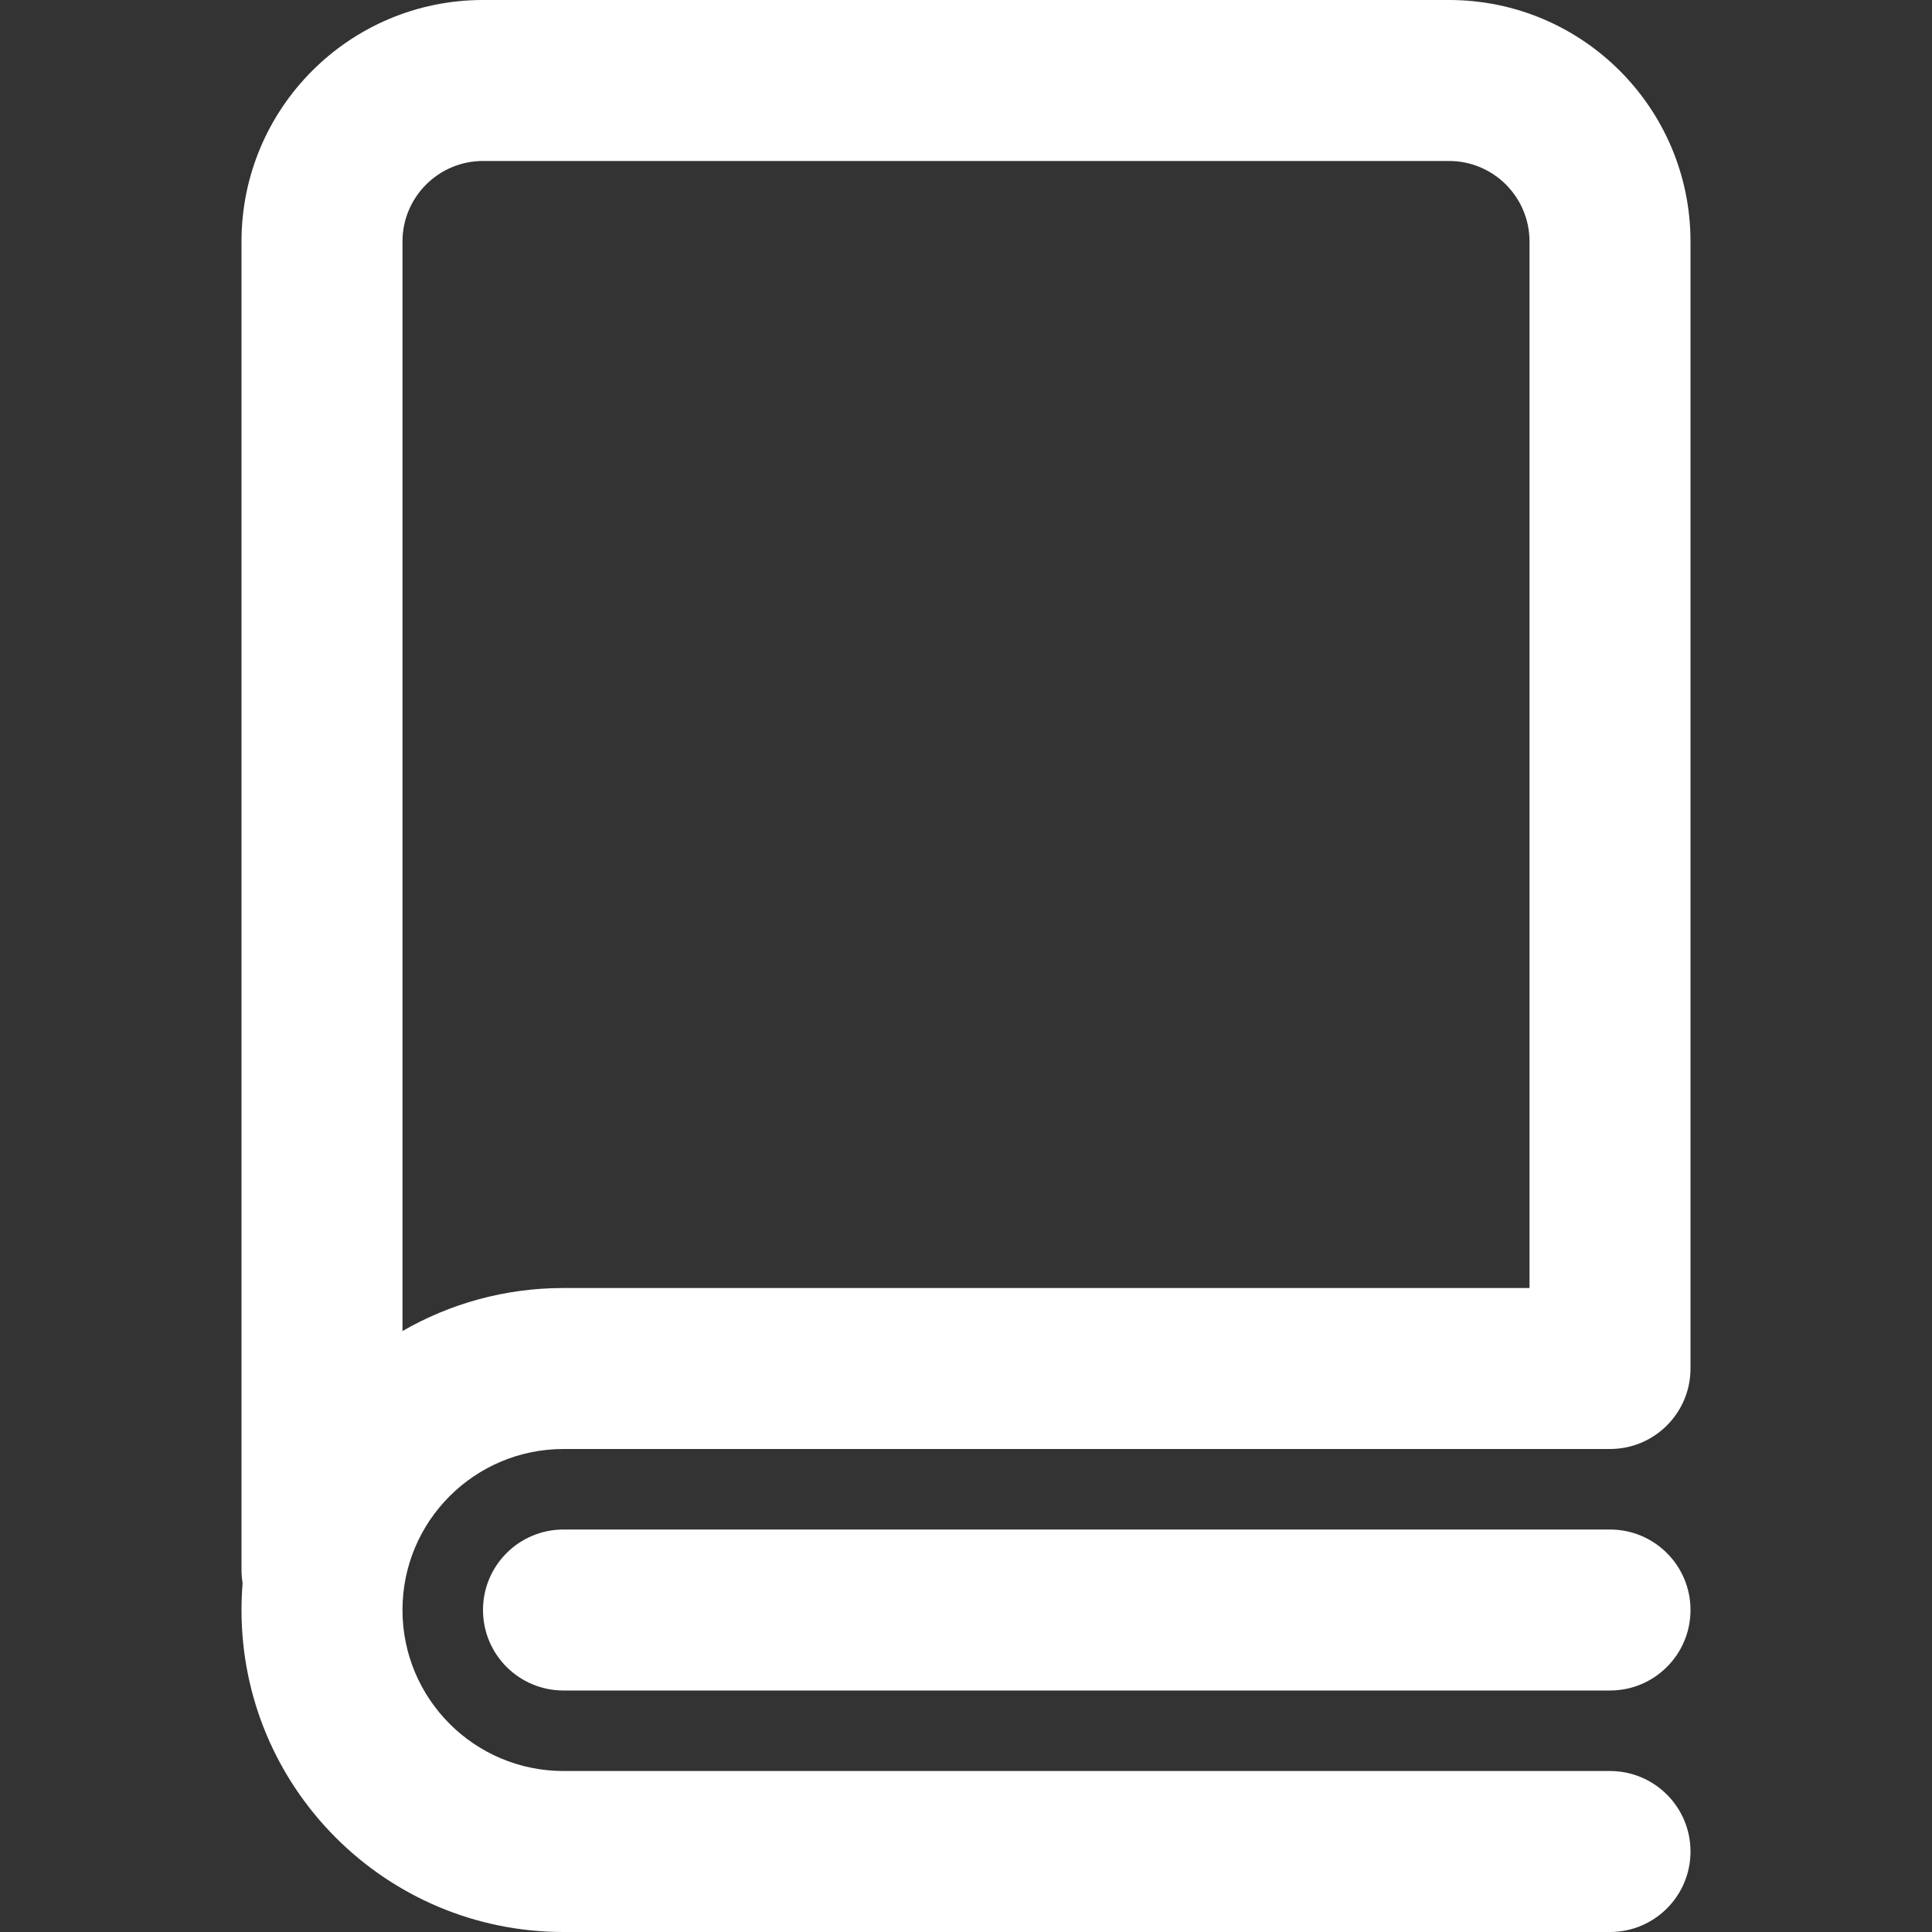 <?xml version="1.0" encoding="UTF-8"?> <svg xmlns="http://www.w3.org/2000/svg" width="40" height="40" viewBox="0 0 40 40" fill="none"><rect x="0" y="0" width="40" height="40" fill="#333333" stroke="none"/><path d="M5 5C5 2.239 7.239 0 10 0H30C32.761 0 35 2.239 35 5V28.333C35 29.254 34.254 30 33.333 30H11.667C9.826 30 8.333 31.492 8.333 33.333C8.333 35.174 9.826 36.667 11.667 36.667H33.333C34.254 36.667 35 37.413 35 38.333C35 39.254 34.254 40 33.333 40H11.667C7.985 40 5 37.015 5 33.333C5 33.146 5.008 32.96 5.023 32.777C5.008 32.687 5 32.594 5 32.5V5ZM31.667 5C31.667 4.08 30.921 3.333 30 3.333H10C9.08 3.333 8.333 4.08 8.333 5V27.558C9.314 26.991 10.452 26.667 11.667 26.667H31.667V5ZM11.667 31.667C10.746 31.667 10 32.413 10 33.333C10 34.254 10.746 35 11.667 35H33.333C34.254 35 35 34.254 35 33.333C35 32.413 34.254 31.667 33.333 31.667H11.667Z" fill="white"></path></svg> 